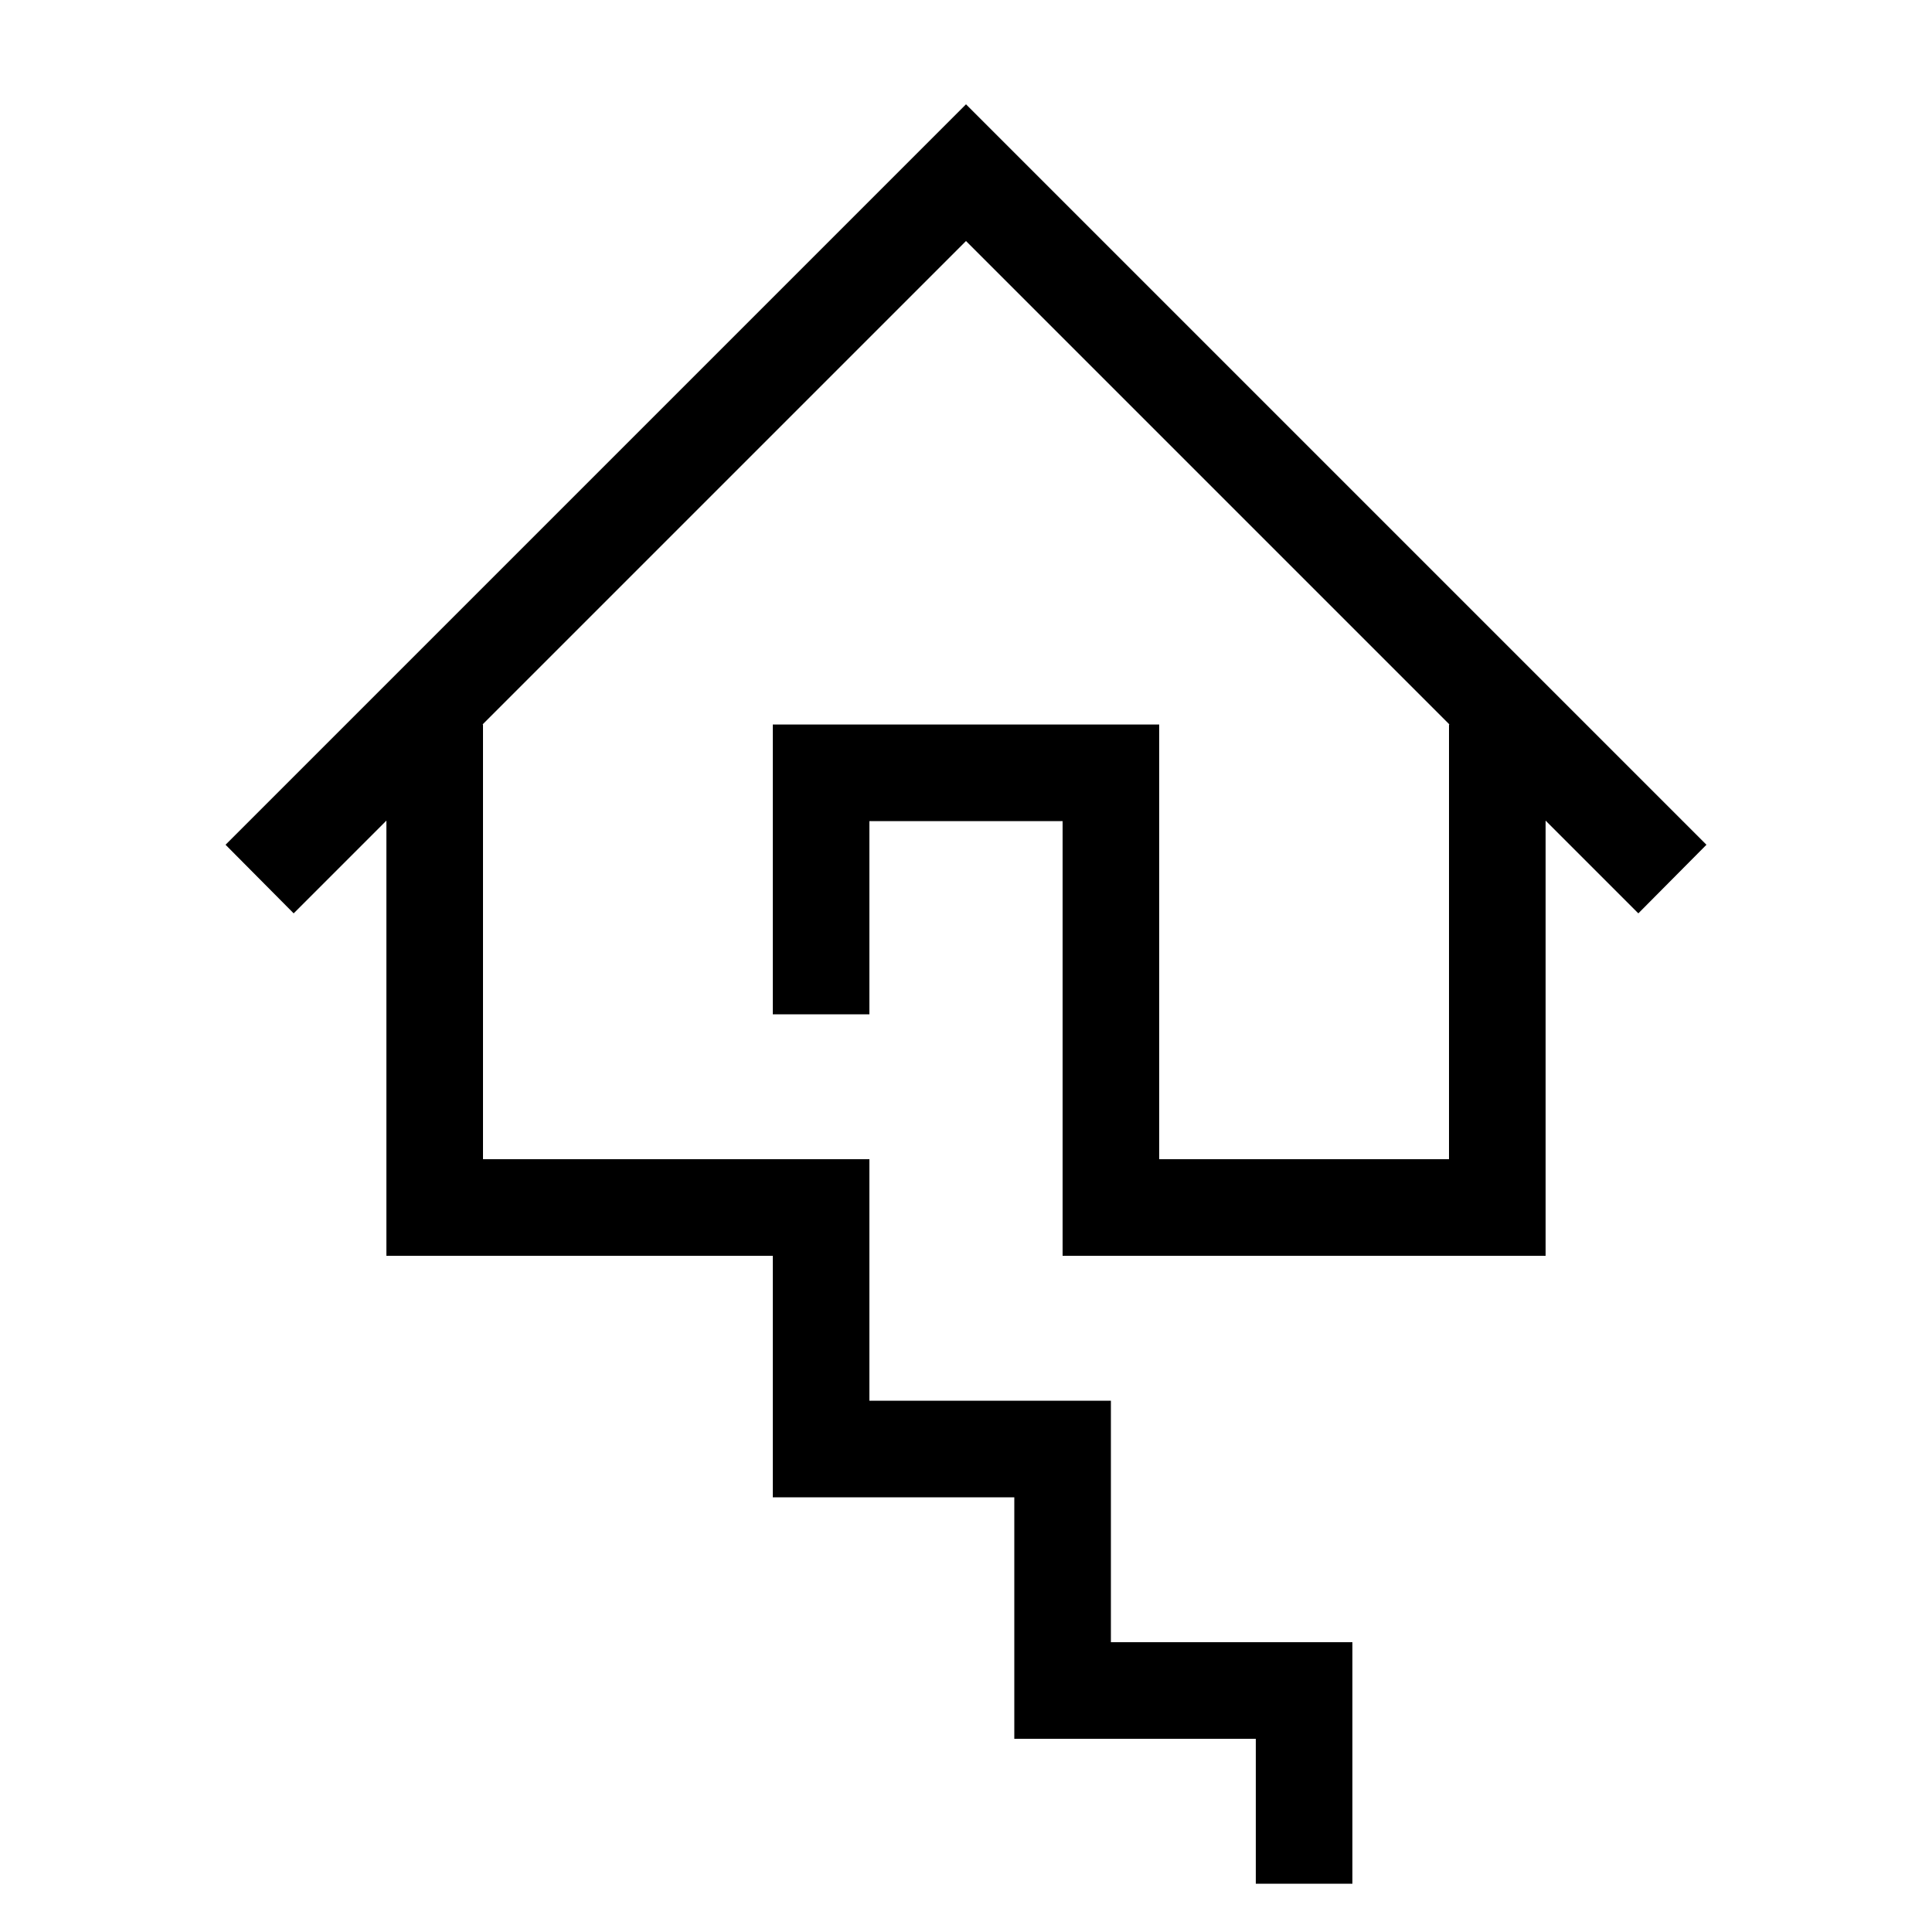 <svg xmlns="http://www.w3.org/2000/svg" width="40" height="40" viewBox="235.5 236.5 40 40" xml:space="preserve"><path d="m270.83 253.99-15.33-15.33-15.33 15.33 1.41 1.42 1.92-1.92v9.01h8v5h5v5h5v3h2v-5h-5v-5h-5v-5h-8v-9h-.01l10.01-10.01 10.01 10.01h-.01v9h-6v-9h-8v6h2v-4h4v9h10v-9.01l1.92 1.92z"/></svg>
